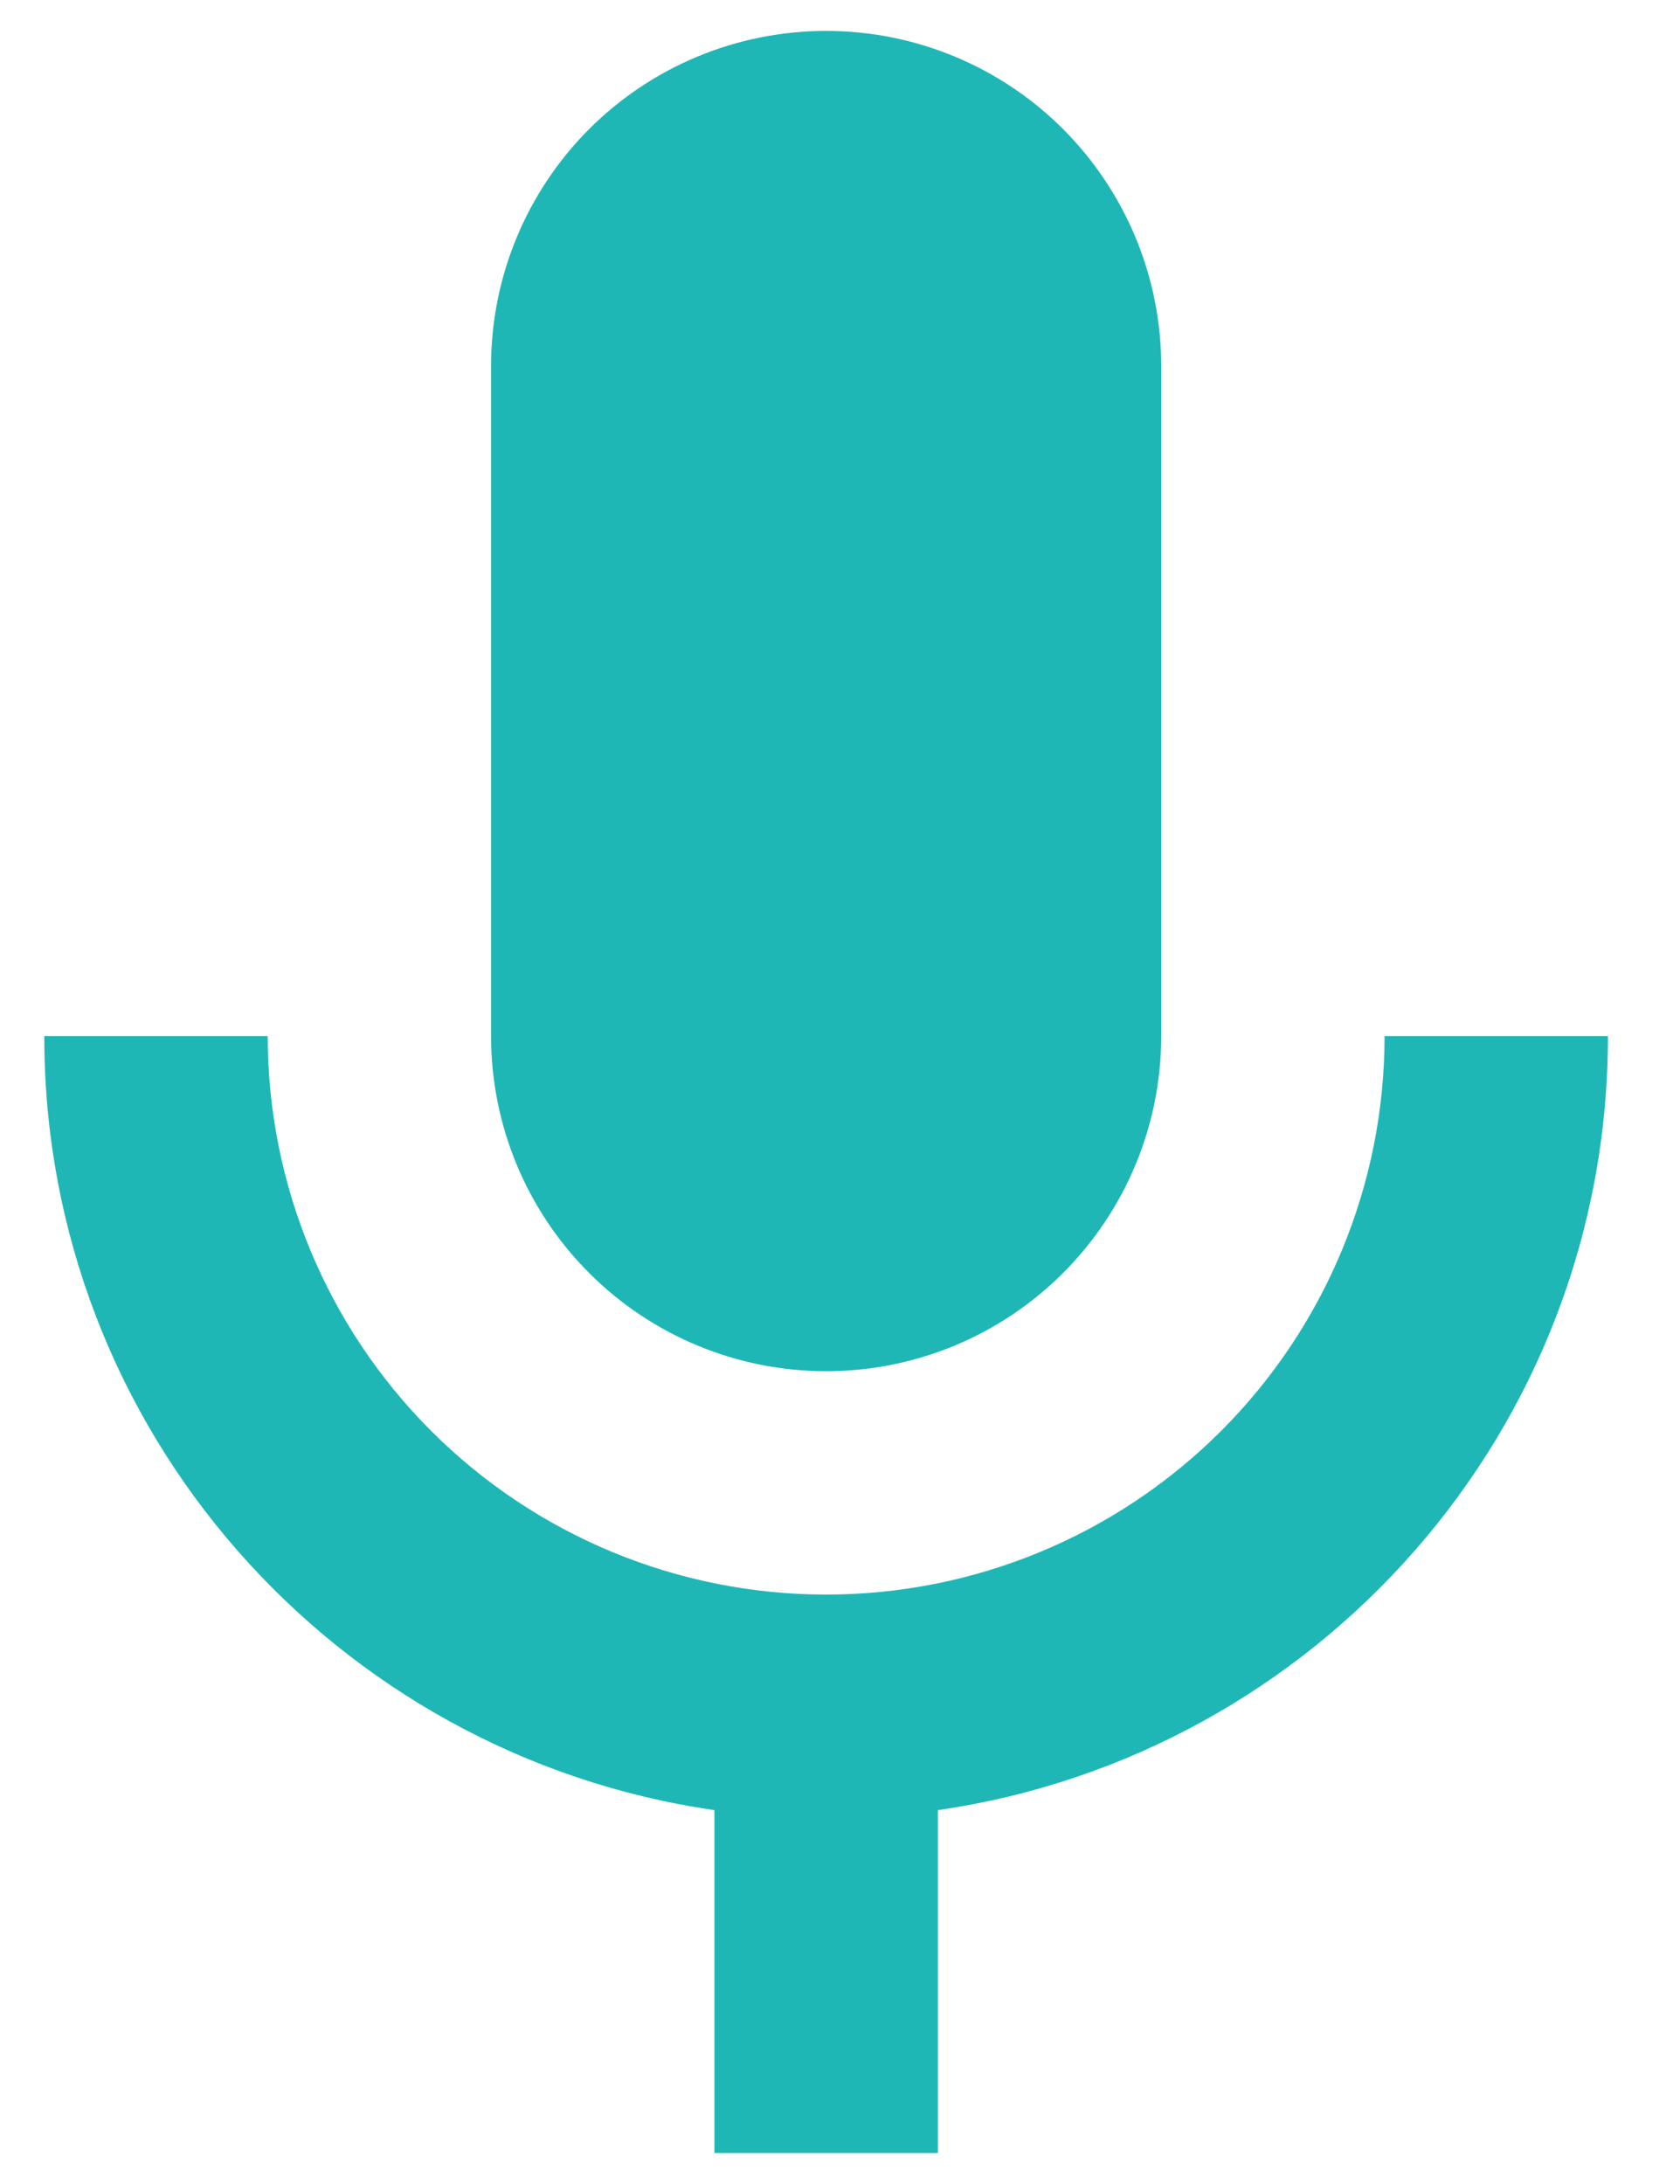 <svg width="20" height="26" viewBox="0 0 20 26" fill="none" xmlns="http://www.w3.org/2000/svg">
<path d="M9.835 0.368C10.893 0.368 11.907 0.788 12.655 1.536C13.403 2.285 13.824 3.299 13.824 4.357V12.335C13.824 13.393 13.403 14.407 12.655 15.155C11.907 15.904 10.893 16.324 9.835 16.324C8.777 16.324 7.762 15.904 7.014 15.155C6.266 14.407 5.846 13.393 5.846 12.335V4.357C5.846 3.299 6.266 2.285 7.014 1.536C7.762 0.788 8.777 0.368 9.835 0.368ZM19.142 12.335C19.142 17.029 15.672 20.898 11.165 21.549V25.631H8.505V21.549C3.998 20.898 0.527 17.029 0.527 12.335H3.187C3.187 14.098 3.887 15.789 5.134 17.036C6.381 18.283 8.072 18.983 9.835 18.983C11.598 18.983 13.289 18.283 14.536 17.036C15.783 15.789 16.483 14.098 16.483 12.335H19.142Z" fill="#1EB7B6"/>
</svg>
